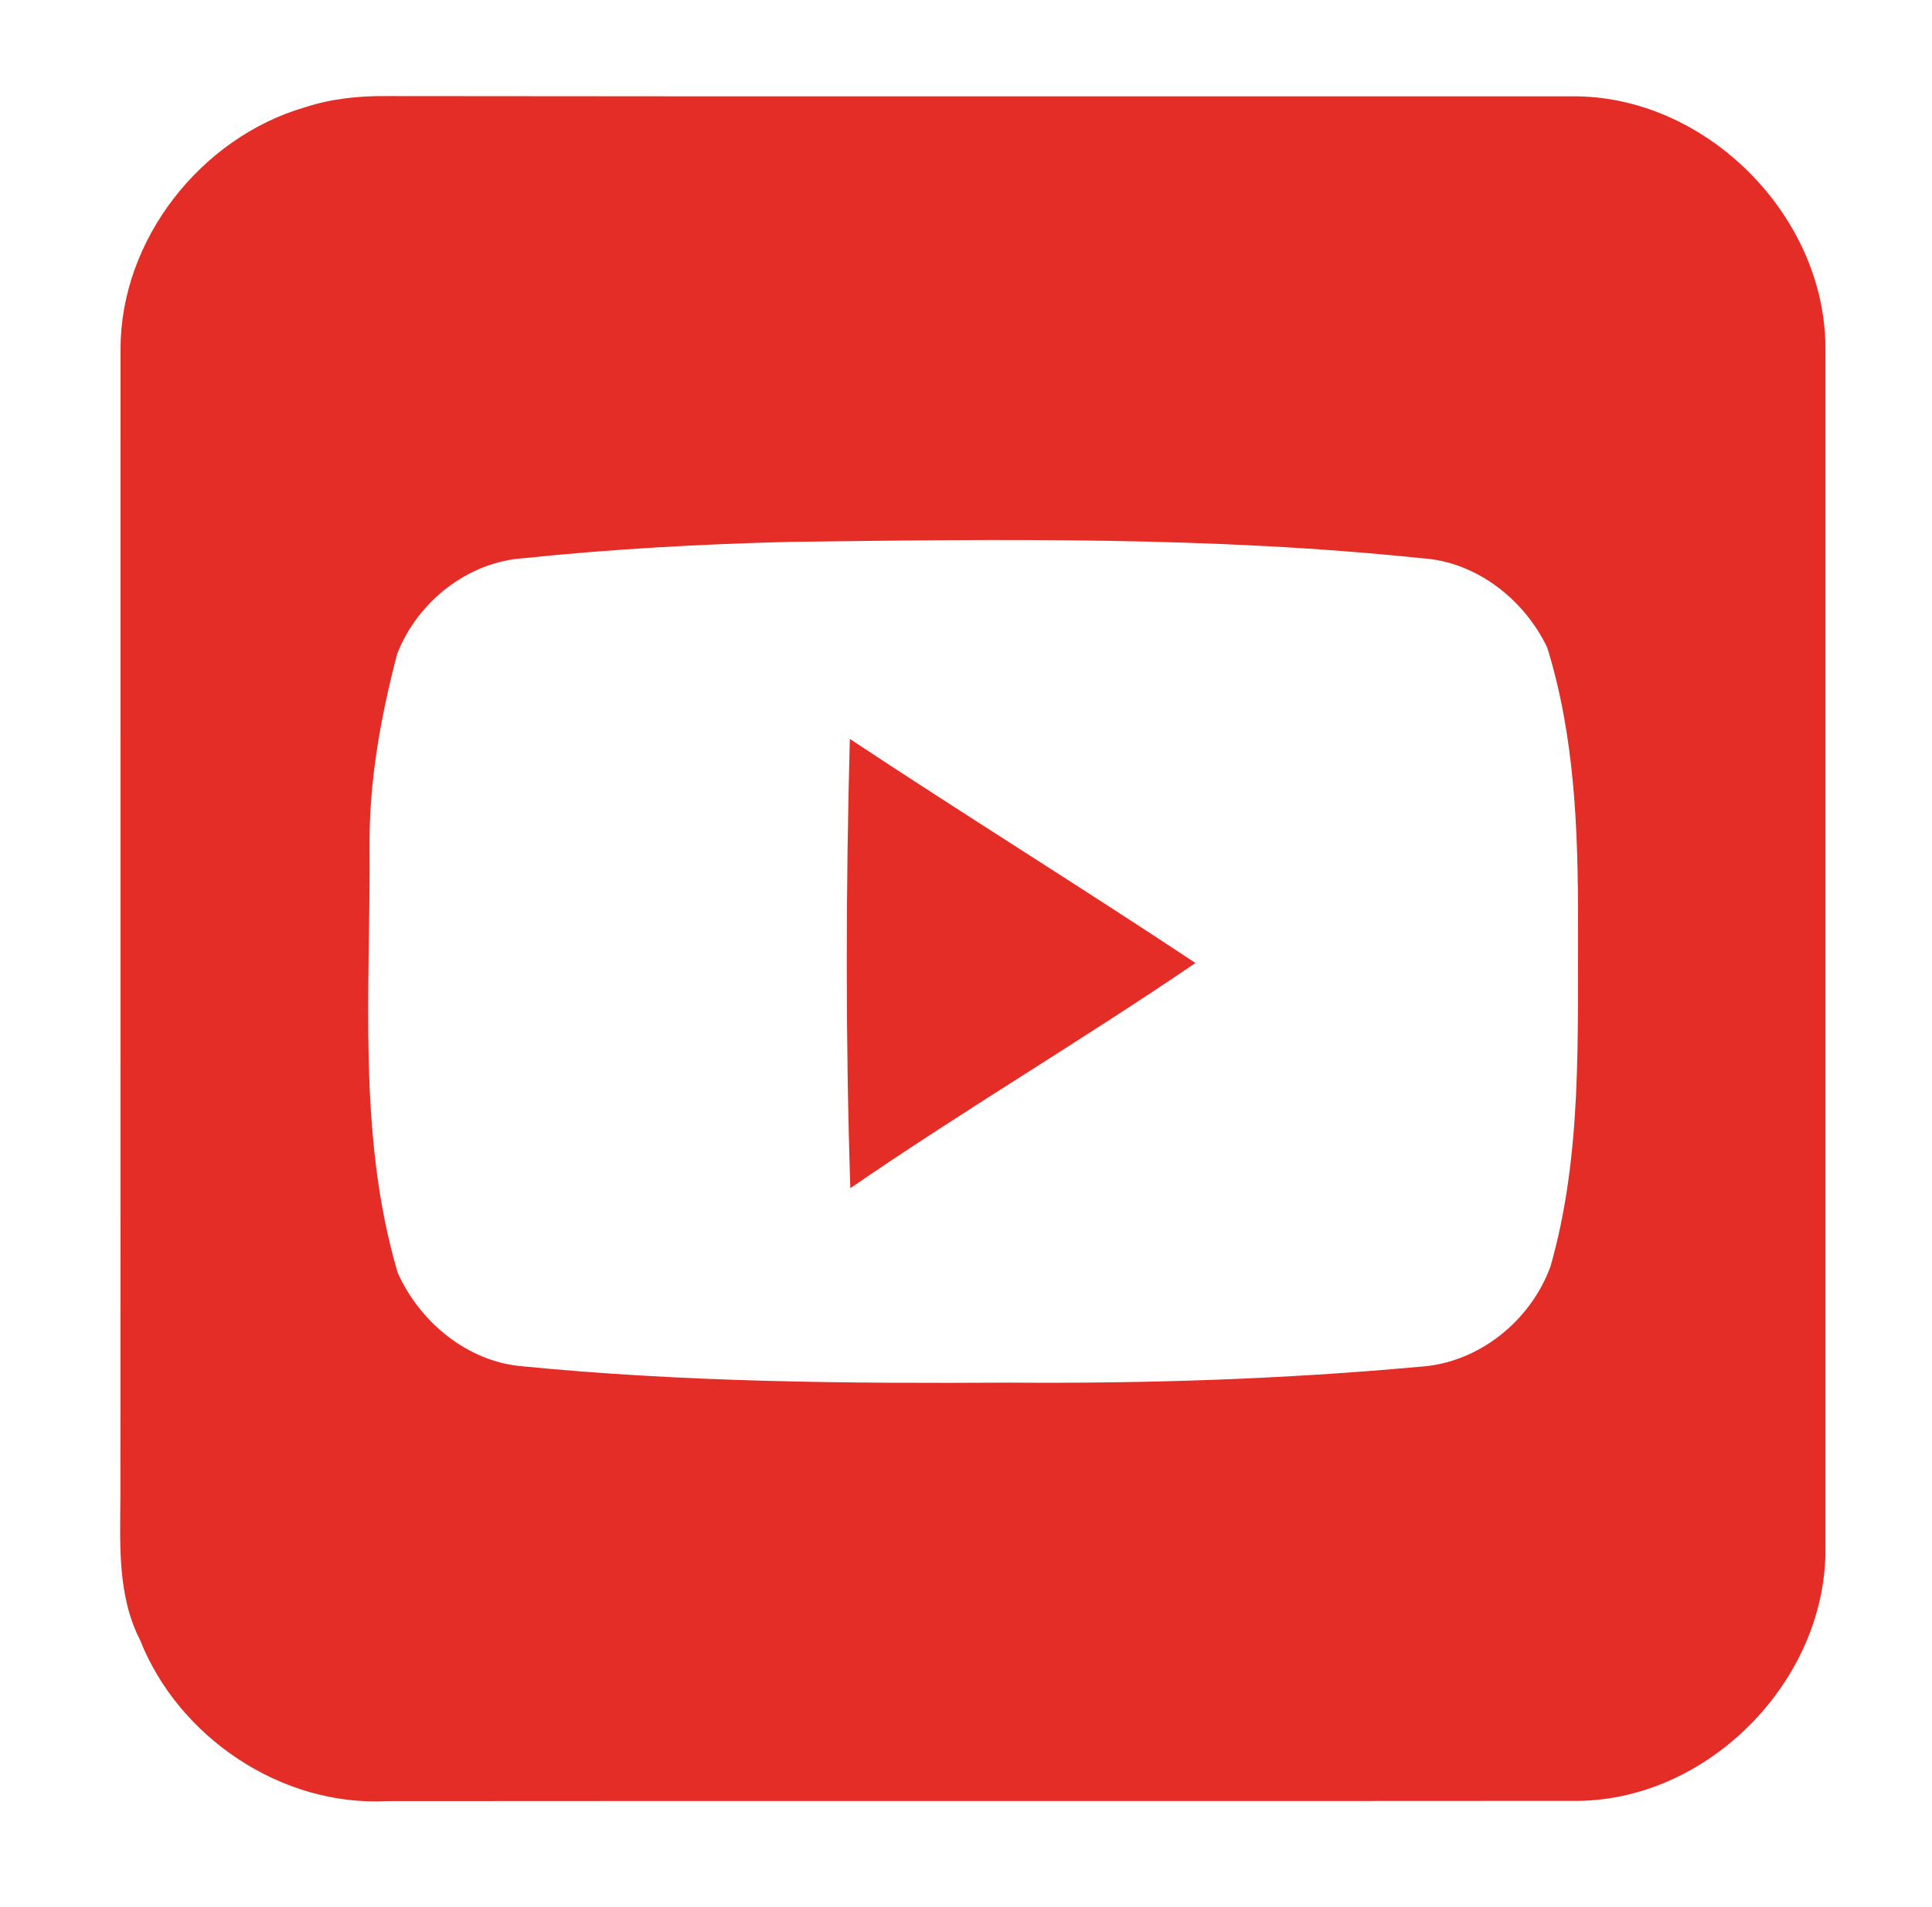 <?xml version="1.0" encoding="UTF-8" ?>
<!DOCTYPE svg PUBLIC "-//W3C//DTD SVG 1.1//EN" "http://www.w3.org/Graphics/SVG/1.1/DTD/svg11.dtd">
<svg width="155pt" height="153pt" viewBox="0 0 155 153" version="1.1" xmlns="http://www.w3.org/2000/svg">
<g id="#bbd7f7ff">
</g>
<g id="#e52d27ff">
<path fill="#e52d27" opacity="1.00" d=" M 24.46 8.61 C 26.56 7.92 28.78 7.69 30.98 7.71 C 62.66 7.75 94.33 7.72 126.01 7.73 C 136.78 7.57 146.49 17.27 146.45 28.02 C 146.45 60.01 146.45 92.00 146.45 123.99 C 146.67 134.82 136.93 144.71 126.06 144.50 C 94.38 144.53 62.69 144.49 31.00 144.52 C 22.56 144.95 14.32 139.40 11.23 131.58 C 9.40 128.00 9.64 123.88 9.66 119.98 C 9.68 89.31 9.66 58.64 9.67 27.98 C 9.68 19.22 16.10 11.05 24.46 8.61 M 63.34 43.48 C 56.22 43.66 49.10 44.05 42.01 44.79 C 37.50 45.09 33.47 48.31 31.86 52.48 C 30.54 57.53 29.60 62.71 29.65 67.95 C 29.73 79.35 28.64 91.03 31.90 102.11 C 33.67 106.08 37.51 109.27 41.92 109.63 C 54.92 110.91 67.99 111.02 81.04 110.94 C 91.99 111.02 102.95 110.67 113.85 109.67 C 118.59 109.40 122.81 106.00 124.40 101.59 C 126.95 92.64 126.55 83.24 126.60 74.03 C 126.61 66.62 126.34 59.08 124.13 51.96 C 122.28 48.08 118.41 45.05 114.04 44.79 C 97.21 43.03 80.25 43.26 63.34 43.48 Z" />
<path fill="#e52d27" opacity="1.00" d=" M 68.18 59.29 C 77.36 65.37 86.73 71.18 95.91 77.27 C 86.80 83.48 77.30 89.09 68.22 95.34 C 67.83 83.33 67.86 71.29 68.18 59.29 Z" />
</g>
<g id="#ffffffff">
</g>
</svg>
